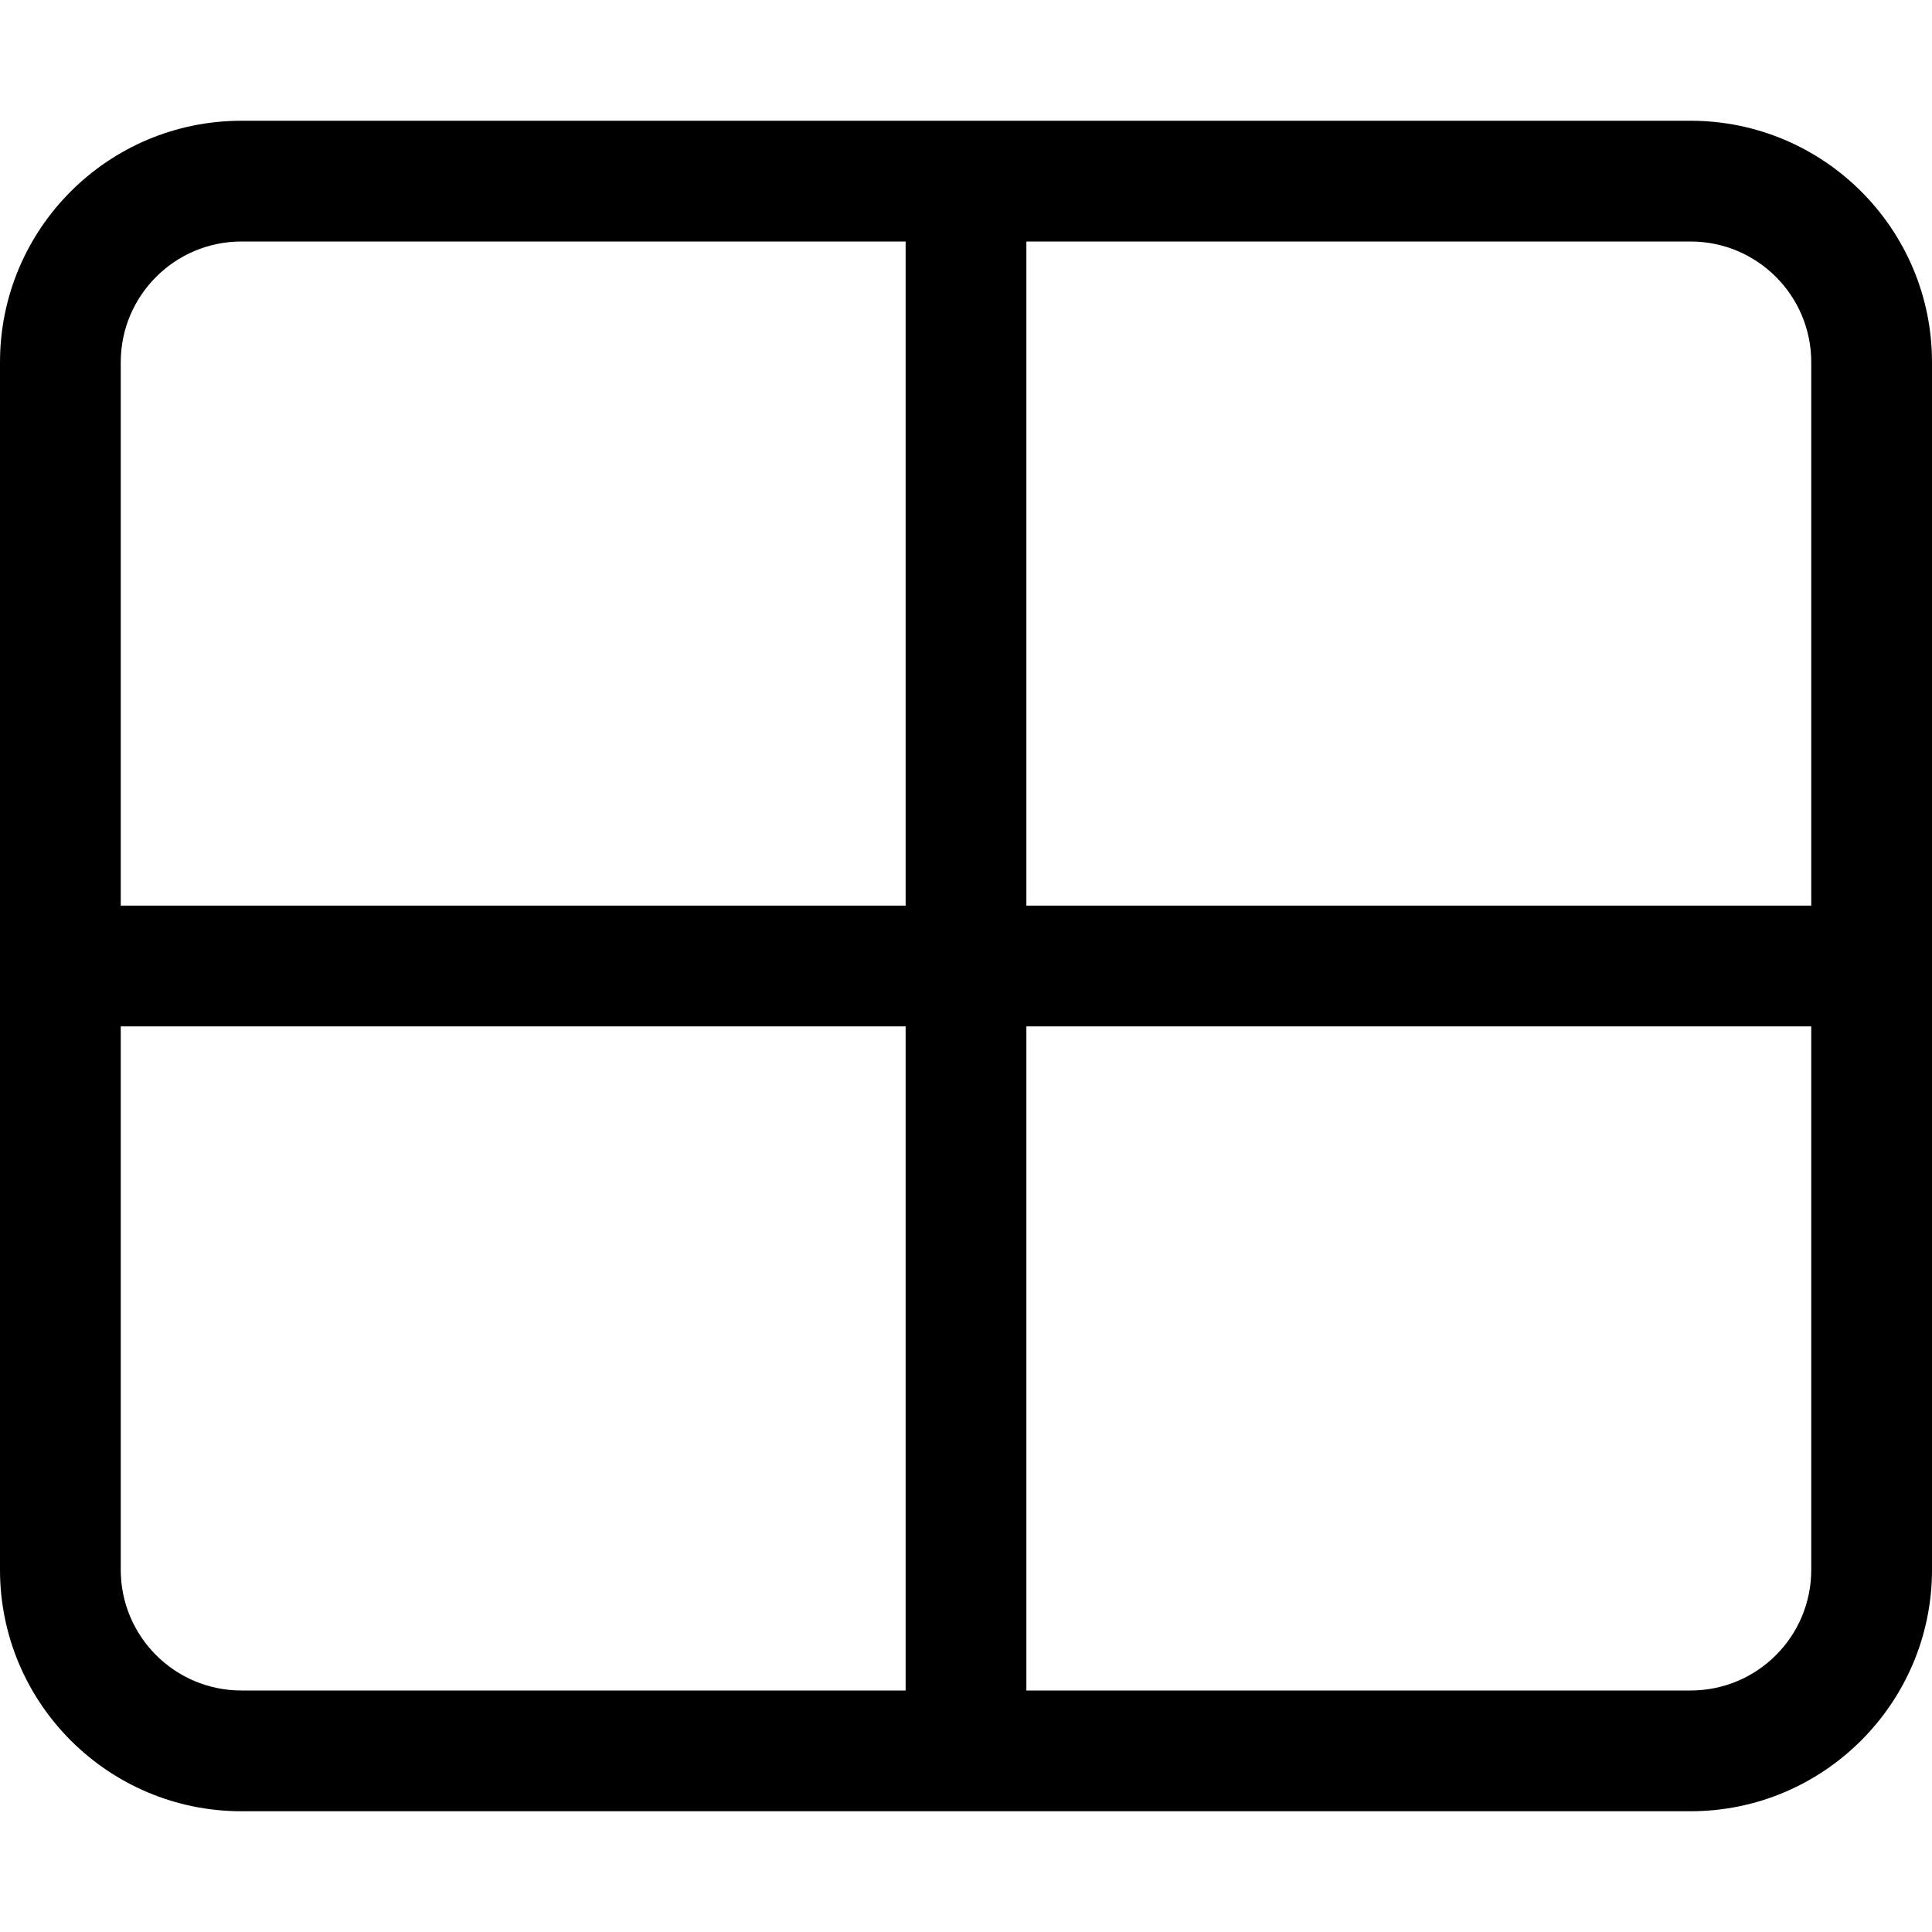 <svg xmlns="http://www.w3.org/2000/svg" viewBox="0 0 512 512"><!--! Font Awesome Pro 6.0.0-beta3 by @fontawesome - https://fontawesome.com License - https://fontawesome.com/license (Commercial License) Copyright 2021 Fonticons, Inc. --><path d="M0 96C0 60.65 28.65 32 64 32H448C483.3 32 512 60.65 512 96V416C512 451.3 483.3 480 448 480H64C28.65 480 0 451.3 0 416V96zM272 240H480V96C480 78.33 465.7 64 448 64H272V240zM240 64H64C46.33 64 32 78.33 32 96V240H240V64zM32 272V416C32 433.7 46.33 448 64 448H240V272H32zM272 448H448C465.7 448 480 433.7 480 416V272H272V448z"/></svg>